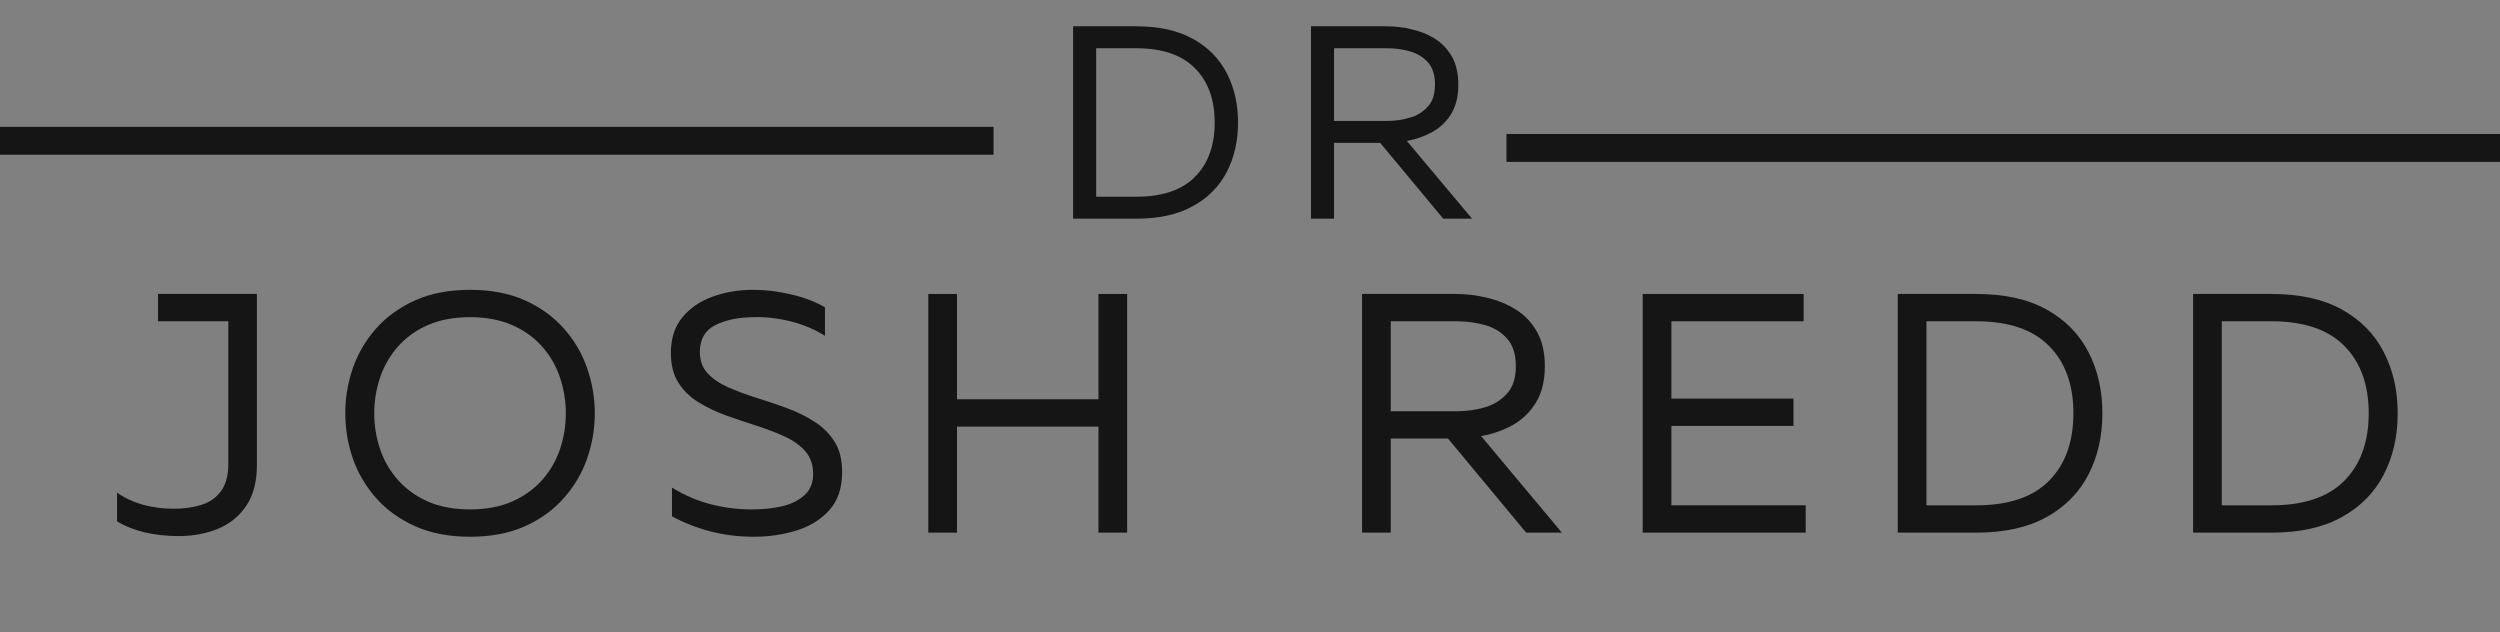 <?xml version="1.0" encoding="UTF-8"?> <svg xmlns="http://www.w3.org/2000/svg" width="269" height="68" viewBox="0 0 269 68" fill="none"><rect x="0" y="0" width="269" height="68" fill="#808080" stroke="none"/><mask id="mask0_6637_618" style="mask-type:luminance" maskUnits="userSpaceOnUse" x="10" y="29" width="255" height="39"><path d="M264.918 29.316H10.528V67.144H264.918V29.316Z" fill="white"></path></mask><g mask="url(#mask0_6637_618)"><path d="M19.203 57.681C17.933 57.681 16.721 57.548 15.569 57.282C14.423 57.008 13.433 56.613 12.598 56.099V53.011C13.404 53.584 14.335 54.016 15.391 54.312C16.444 54.6 17.534 54.74 18.657 54.74C19.78 54.74 20.785 54.603 21.671 54.326C22.565 54.042 23.271 53.543 23.784 52.834C24.305 52.125 24.567 51.16 24.567 49.938V34.57H17.002V31.63H27.641V50.041C27.641 51.837 27.26 53.292 26.503 54.415C25.742 55.538 24.73 56.365 23.459 56.897C22.188 57.418 20.77 57.681 19.203 57.681Z" fill="#151515"></path><path d="M50.584 57.754C48.327 57.754 46.362 57.378 44.688 56.631C43.011 55.885 41.608 54.873 40.477 53.602C39.354 52.331 38.516 50.909 37.965 49.332C37.422 47.758 37.153 46.136 37.153 44.471C37.153 42.808 37.422 41.186 37.965 39.609C38.516 38.035 39.354 36.609 40.477 35.339C41.608 34.068 43.011 33.059 44.688 32.309C46.362 31.563 48.327 31.186 50.584 31.186C52.83 31.186 54.788 31.563 56.465 32.309C58.139 33.059 59.539 34.068 60.662 35.339C61.792 36.609 62.631 38.035 63.174 39.609C63.724 41.186 64.001 42.808 64.001 44.471C64.001 46.136 63.724 47.758 63.174 49.332C62.631 50.909 61.792 52.331 60.662 53.602C59.539 54.873 58.139 55.885 56.465 56.631C54.788 57.378 52.83 57.754 50.584 57.754ZM50.584 54.814C52.317 54.814 53.828 54.529 55.12 53.957C56.421 53.377 57.499 52.597 58.357 51.622C59.214 50.647 59.849 49.546 60.263 48.312C60.676 47.071 60.883 45.793 60.883 44.471C60.883 43.152 60.676 41.877 60.263 40.643C59.849 39.402 59.214 38.294 58.357 37.319C57.499 36.336 56.421 35.557 55.12 34.984C53.828 34.415 52.317 34.127 50.584 34.127C48.841 34.127 47.319 34.415 46.018 34.984C44.725 35.557 43.654 36.336 42.797 37.319C41.94 38.294 41.305 39.402 40.891 40.643C40.477 41.877 40.27 43.152 40.27 44.471C40.27 45.793 40.477 47.071 40.891 48.312C41.305 49.546 41.94 50.647 42.797 51.622C43.654 52.597 44.725 53.377 46.018 53.957C47.319 54.529 48.841 54.814 50.584 54.814Z" fill="#151515"></path><path d="M81.112 57.754C79.445 57.754 77.868 57.555 76.383 57.163C74.906 56.772 73.546 56.233 72.305 55.553V52.465C73.672 53.303 75.075 53.905 76.516 54.267C77.964 54.633 79.42 54.814 80.89 54.814C82.079 54.814 83.169 54.703 84.156 54.474C85.149 54.238 85.951 53.839 86.564 53.277C87.185 52.716 87.495 51.958 87.495 51.002C87.495 50.026 87.218 49.221 86.668 48.578C86.113 47.939 85.382 47.407 84.466 46.983C83.55 46.561 82.549 46.177 81.466 45.83C80.391 45.486 79.309 45.121 78.215 44.736C77.129 44.345 76.132 43.872 75.216 43.318C74.3 42.767 73.564 42.062 73.014 41.205C72.46 40.348 72.187 39.269 72.187 37.969C72.187 36.432 72.593 35.161 73.413 34.157C74.241 33.152 75.323 32.409 76.664 31.925C78.012 31.434 79.457 31.186 80.993 31.186C82.412 31.186 83.805 31.357 85.175 31.689C86.542 32.014 87.739 32.472 88.766 33.063V36.137C87.739 35.479 86.553 34.969 85.205 34.615C83.864 34.26 82.534 34.097 81.215 34.127C79.531 34.127 78.119 34.408 76.989 34.969C75.866 35.531 75.305 36.499 75.305 37.865C75.305 38.793 75.578 39.557 76.132 40.156C76.682 40.758 77.418 41.26 78.334 41.663C79.25 42.069 80.247 42.442 81.333 42.786C82.427 43.122 83.509 43.488 84.584 43.879C85.666 44.275 86.668 44.762 87.584 45.342C88.5 45.915 89.231 46.635 89.785 47.5C90.336 48.368 90.613 49.461 90.613 50.78C90.613 52.494 90.158 53.861 89.253 54.873C88.345 55.889 87.17 56.624 85.722 57.075C84.281 57.525 82.744 57.754 81.112 57.754Z" fill="#151515"></path><path d="M99.885 57.311V31.63H102.973V42.963H118.193V31.63H121.281V57.311H118.193V45.904H102.973V57.311H99.885Z" fill="#151515"></path><path d="M146.557 57.311V31.63H156.619C157.761 31.63 158.899 31.77 160.033 32.044C161.174 32.309 162.209 32.738 163.136 33.329C164.07 33.913 164.82 34.703 165.382 35.708C165.943 36.706 166.224 37.936 166.224 39.402C166.224 40.968 165.903 42.276 165.264 43.318C164.632 44.352 163.793 45.161 162.752 45.741C161.717 46.314 160.587 46.709 159.368 46.923L168.056 57.311H164.215L155.807 47.189H149.645V57.311H146.557ZM149.645 44.249H156.767C157.79 44.249 158.784 44.112 159.752 43.835C160.716 43.551 161.514 43.059 162.146 42.358C162.785 41.659 163.106 40.673 163.106 39.402C163.106 38.113 162.785 37.119 162.146 36.417C161.514 35.719 160.716 35.235 159.752 34.969C158.784 34.703 157.79 34.57 156.767 34.57H149.645V44.249Z" fill="#151515"></path><path d="M176.754 57.311V31.63H194.072V34.57H179.842V42.889H192.978V45.83H179.842V54.371H194.293V57.311H176.754Z" fill="#151515"></path><path d="M204.199 57.311V31.63H212.651C215.673 31.63 218.193 32.188 220.202 33.3C222.212 34.415 223.712 35.937 224.709 37.865C225.714 39.797 226.216 41.999 226.216 44.471C226.216 46.946 225.714 49.147 224.709 51.075C223.712 53.008 222.212 54.529 220.202 55.641C218.193 56.757 215.673 57.311 212.651 57.311H204.199ZM207.288 54.371H212.651C216.116 54.371 218.725 53.495 220.468 51.74C222.219 49.978 223.098 47.555 223.098 44.471C223.098 41.39 222.219 38.97 220.468 37.215C218.725 35.453 216.116 34.57 212.651 34.57H207.288V54.371Z" fill="#151515"></path><path d="M235.974 57.311V31.63H244.426C247.448 31.63 249.968 32.188 251.977 33.3C253.987 34.415 255.487 35.937 256.484 37.865C257.489 39.797 257.991 41.999 257.991 44.471C257.991 46.946 257.489 49.147 256.484 51.075C255.487 53.008 253.987 54.529 251.977 55.641C249.968 56.757 247.448 57.311 244.426 57.311H235.974ZM239.063 54.371H244.426C247.892 54.371 250.5 53.495 252.243 51.74C253.994 49.978 254.873 47.555 254.873 44.471C254.873 41.39 253.994 38.97 252.243 37.215C250.5 35.453 247.892 34.57 244.426 34.57H239.063V54.371Z" fill="#151515"></path></g><mask id="mask1_6637_618" style="mask-type:luminance" maskUnits="userSpaceOnUse" x="111" y="0" width="52" height="32"><path d="M162.117 0.667V30.541H112.384V0.667H162.117Z" fill="white" stroke="white" stroke-width="1.333"></path></mask><g mask="url(#mask1_6637_618)"><path d="M122.263 3.496C124.626 3.496 126.535 3.932 128.028 4.757V4.758C129.545 5.595 130.663 6.731 131.408 8.174C132.159 9.627 132.546 11.293 132.546 13.187C132.546 15.085 132.158 16.751 131.408 18.2C130.663 19.635 129.545 20.767 128.029 21.601L128.027 21.603C126.535 22.431 124.627 22.864 122.263 22.864H116.133V3.496H122.263ZM117.281 21.833H122.263C125.165 21.833 127.466 21.096 129.045 19.509L129.044 19.508C130.615 17.936 131.367 15.801 131.367 13.187C131.367 10.573 130.615 8.436 129.043 6.864C127.465 5.271 125.165 4.526 122.263 4.526H117.281V21.833Z" fill="white" stroke="#151515" stroke-width="1.333"></path><path d="M149.159 3.496C150.029 3.496 150.902 3.6 151.771 3.804V3.803C152.521 3.98 153.203 4.245 153.819 4.596L154.078 4.753C154.645 5.112 155.12 5.585 155.499 6.177L155.656 6.437C156.038 7.123 156.25 8.005 156.25 9.109C156.25 10.283 156.01 11.203 155.58 11.908C155.126 12.649 154.532 13.217 153.79 13.622L153.785 13.624C153.015 14.051 152.173 14.346 151.257 14.511L150.126 14.716L150.865 15.595L156.965 22.864H155.604L149.022 14.948L148.822 14.708H142.877V22.864H141.729V3.496H149.159ZM142.877 13.677H149.278C150.165 13.677 151.029 13.557 151.871 13.309L151.872 13.31C152.757 13.053 153.509 12.596 154.11 11.94L154.111 11.941C154.779 11.22 155.071 10.248 155.072 9.109C155.072 8.023 154.817 7.081 154.232 6.371L154.111 6.232C153.508 5.574 152.751 5.125 151.866 4.877L151.863 4.876L151.548 4.795C150.811 4.618 150.055 4.526 149.278 4.526H142.877V13.677Z" fill="white" stroke="#151515" stroke-width="1.333"></path></g><path d="M0 15.149L106.903 15.149" stroke="#151515" stroke-width="3"></path><path d="M162.097 15.918L269 15.918" stroke="#151515" stroke-width="3"></path></svg> 